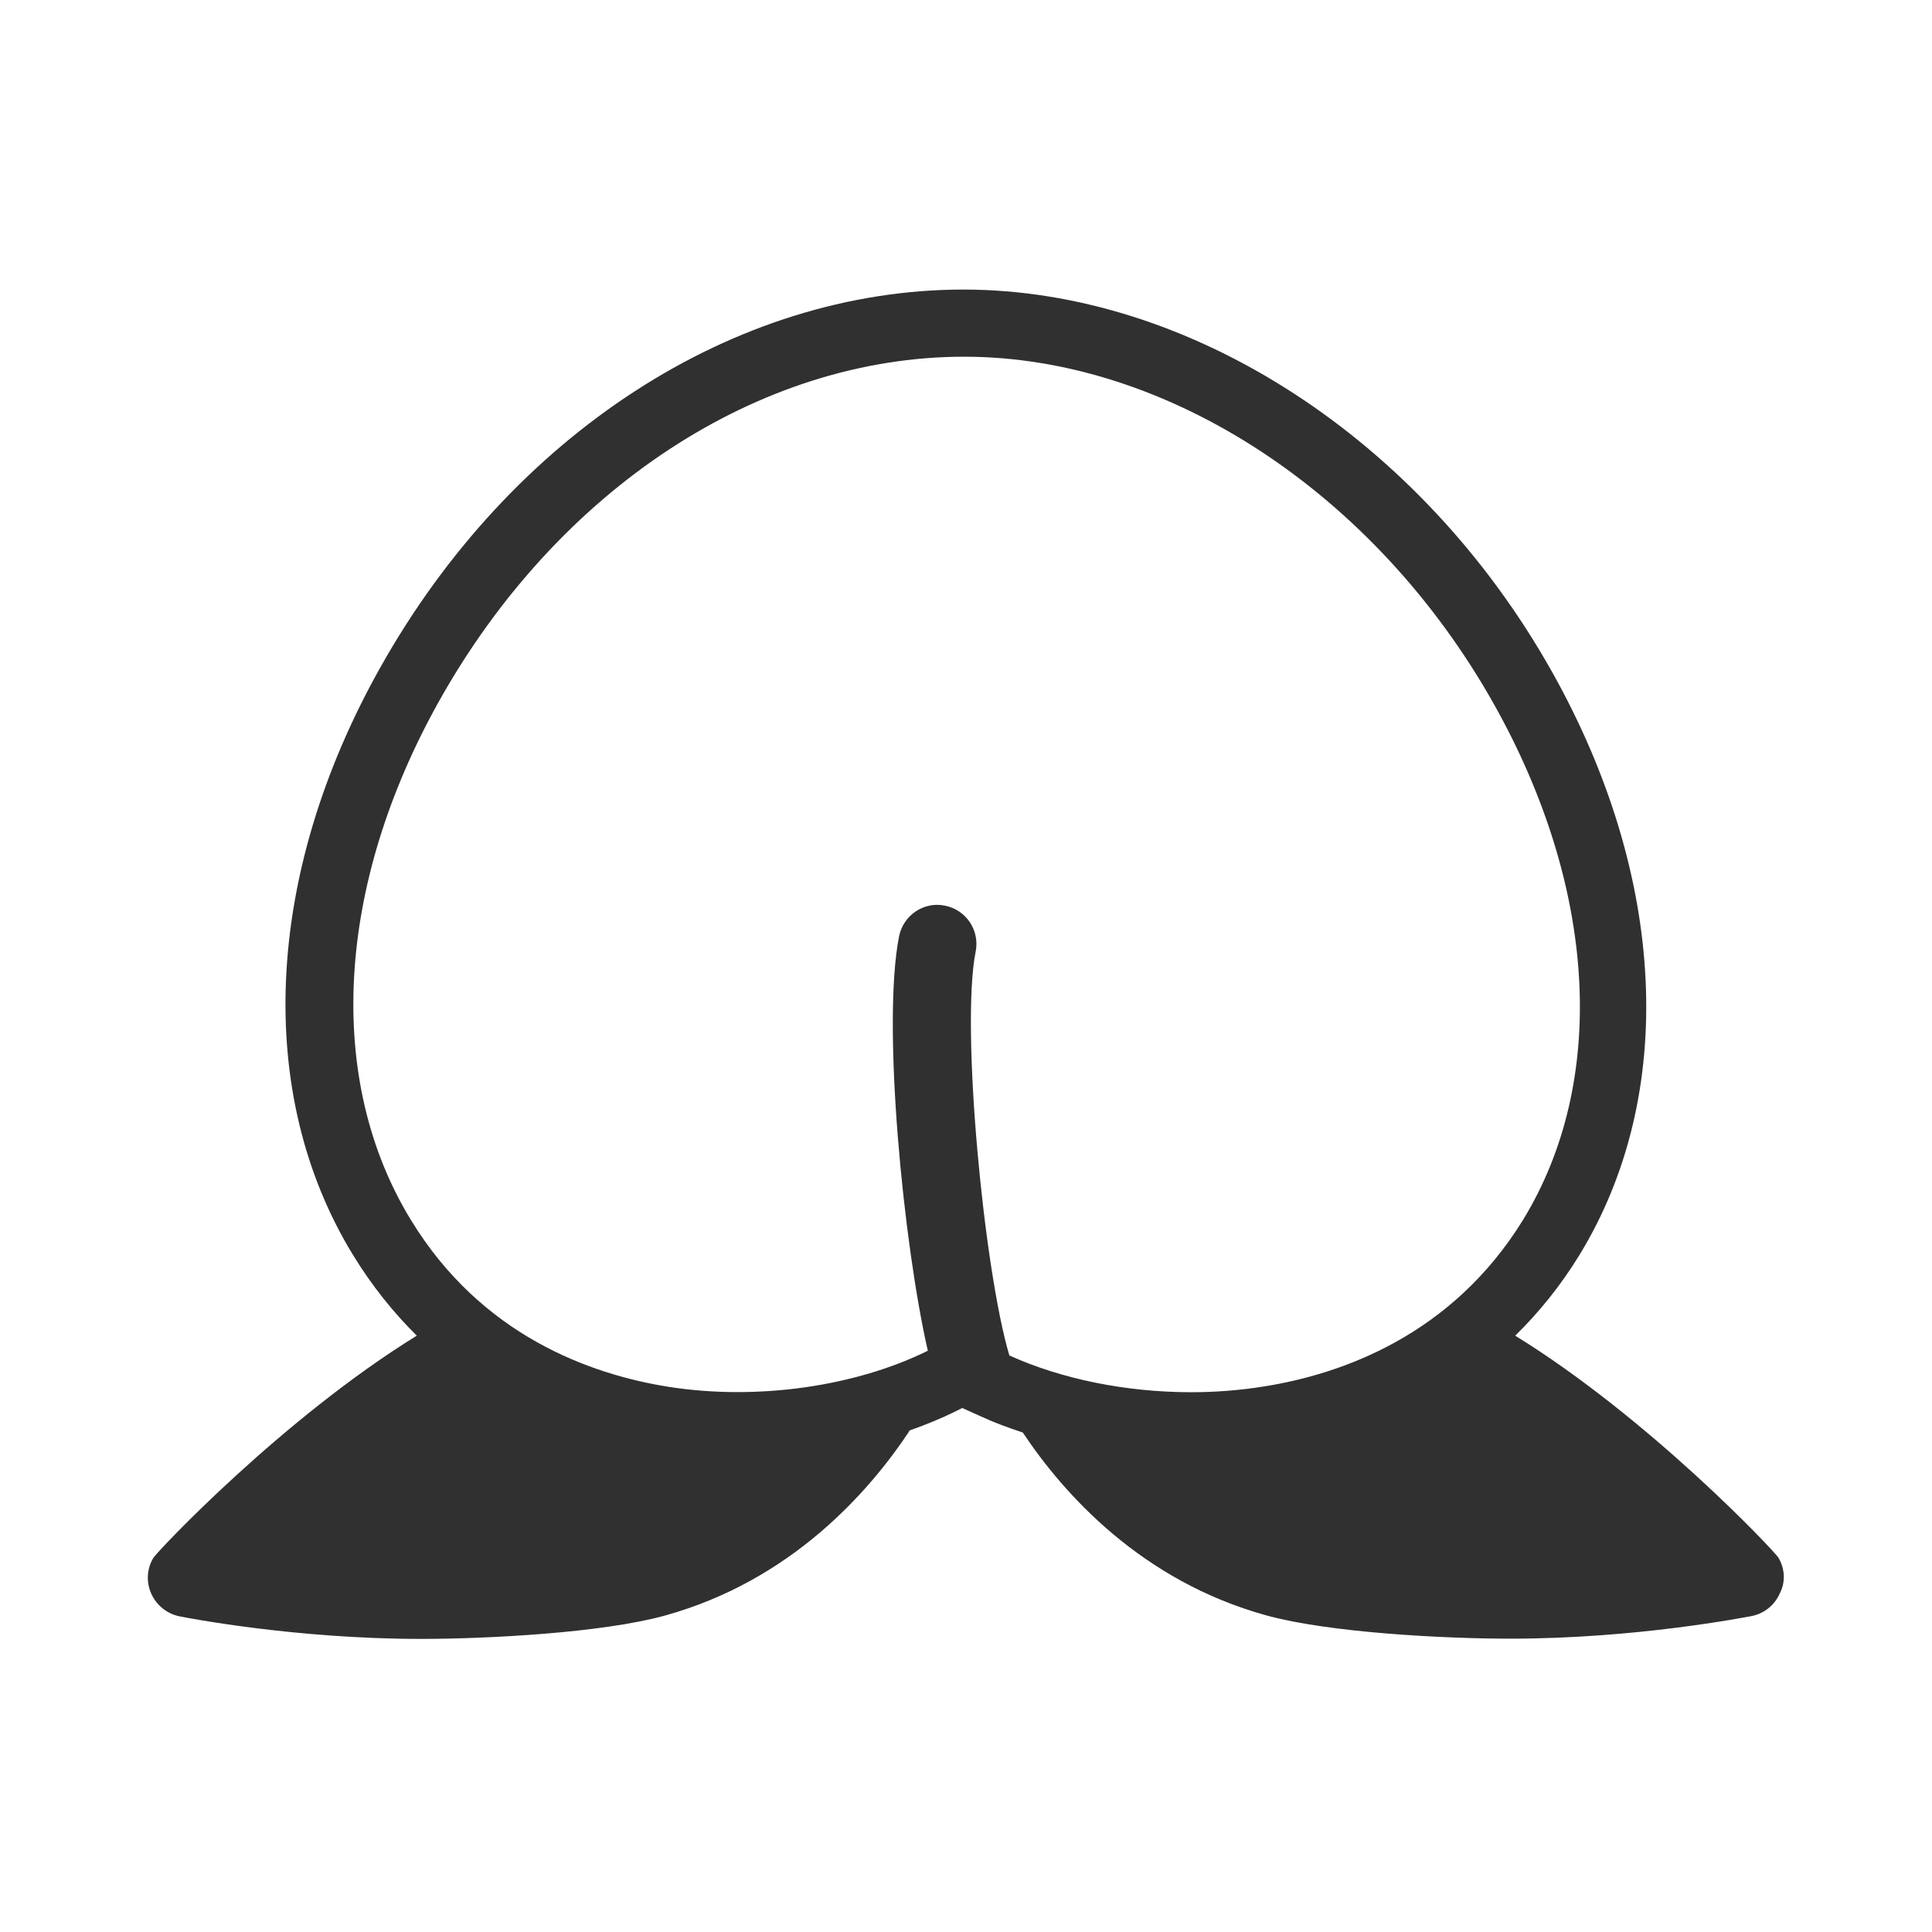 <?xml version="1.0" encoding="utf-8"?>
<!-- Generator: Adobe Illustrator 26.0.3, SVG Export Plug-In . SVG Version: 6.00 Build 0)  -->
<svg version="1.1" id="レイヤー_1" xmlns="http://www.w3.org/2000/svg" xmlns:xlink="http://www.w3.org/1999/xlink" x="0px"
	 y="0px" viewBox="0 0 82 82" style="enable-background:new 0 0 82 82;" xml:space="preserve">
<style type="text/css">
	.st0{fill:#FFFFFF;}
	.st1{fill:#303030;}
</style>
<rect id="長方形_957_00000096743397517613783330000016657857521431053740_" class="st0" width="82" height="82"/>
<path class="st1" d="M75.48,66.11C75.3,65.82,70,60.2,64.31,56.69c0.98-0.96,1.91-2.09,2.73-3.43c4.15-6.79,3.72-16.04-1.17-24.75
	c-5.53-9.85-15.33-16.22-24.98-16.22c-9.72,0-19.21,6.15-24.76,16.06c-4.91,8.75-5.34,18.06-1.15,24.91
	c0.82,1.34,1.74,2.47,2.71,3.43c-5.69,3.51-11,9.14-11.18,9.43c-0.28,0.46-0.31,1.03-0.09,1.52c0.22,0.49,0.66,0.85,1.19,0.96
	c0.29,0.06,4.91,0.96,10.25,0.96c2.79,0,7.68-0.25,10.36-0.99c5.34-1.48,8.64-5.21,10.39-7.85c-0.02,0.01-0.03,0.01-0.05,0.01
	c0.71-0.25,1.4-0.53,2.04-0.85l0.24-0.12l0.8,0.36c0.56,0.26,1.16,0.48,1.77,0.68c1.76,2.64,5.05,6.3,10.33,7.76
	c2.68,0.74,7.57,0.99,10.36,0.99c5.35,0,9.96-0.91,10.25-0.96c0.53-0.11,0.97-0.46,1.19-0.96C75.79,67.15,75.76,66.58,75.48,66.11z
	 M53.62,58.85c-1.01,0.16-2.04,0.24-3.06,0.24c-2.77,0-5.51-0.56-7.72-1.56c-1.08-3.63-2.07-13.94-1.43-17.14
	c0.18-0.9-0.4-1.77-1.3-1.95c-0.89-0.19-1.77,0.4-1.95,1.3c-0.74,3.72,0.19,13.1,1.22,17.59c-3.04,1.5-7.2,2.13-11.01,1.53
	c-3.33-0.53-7.94-2.18-10.93-7.08c-3.64-5.96-3.19-14.19,1.2-22.03c5.05-9.01,13.59-14.61,22.28-14.61c8.64,0,17.47,5.8,22.5,14.77
	c4.37,7.8,4.83,15.97,1.22,21.87C61.63,56.66,56.98,58.32,53.62,58.85z"/>
</svg>
